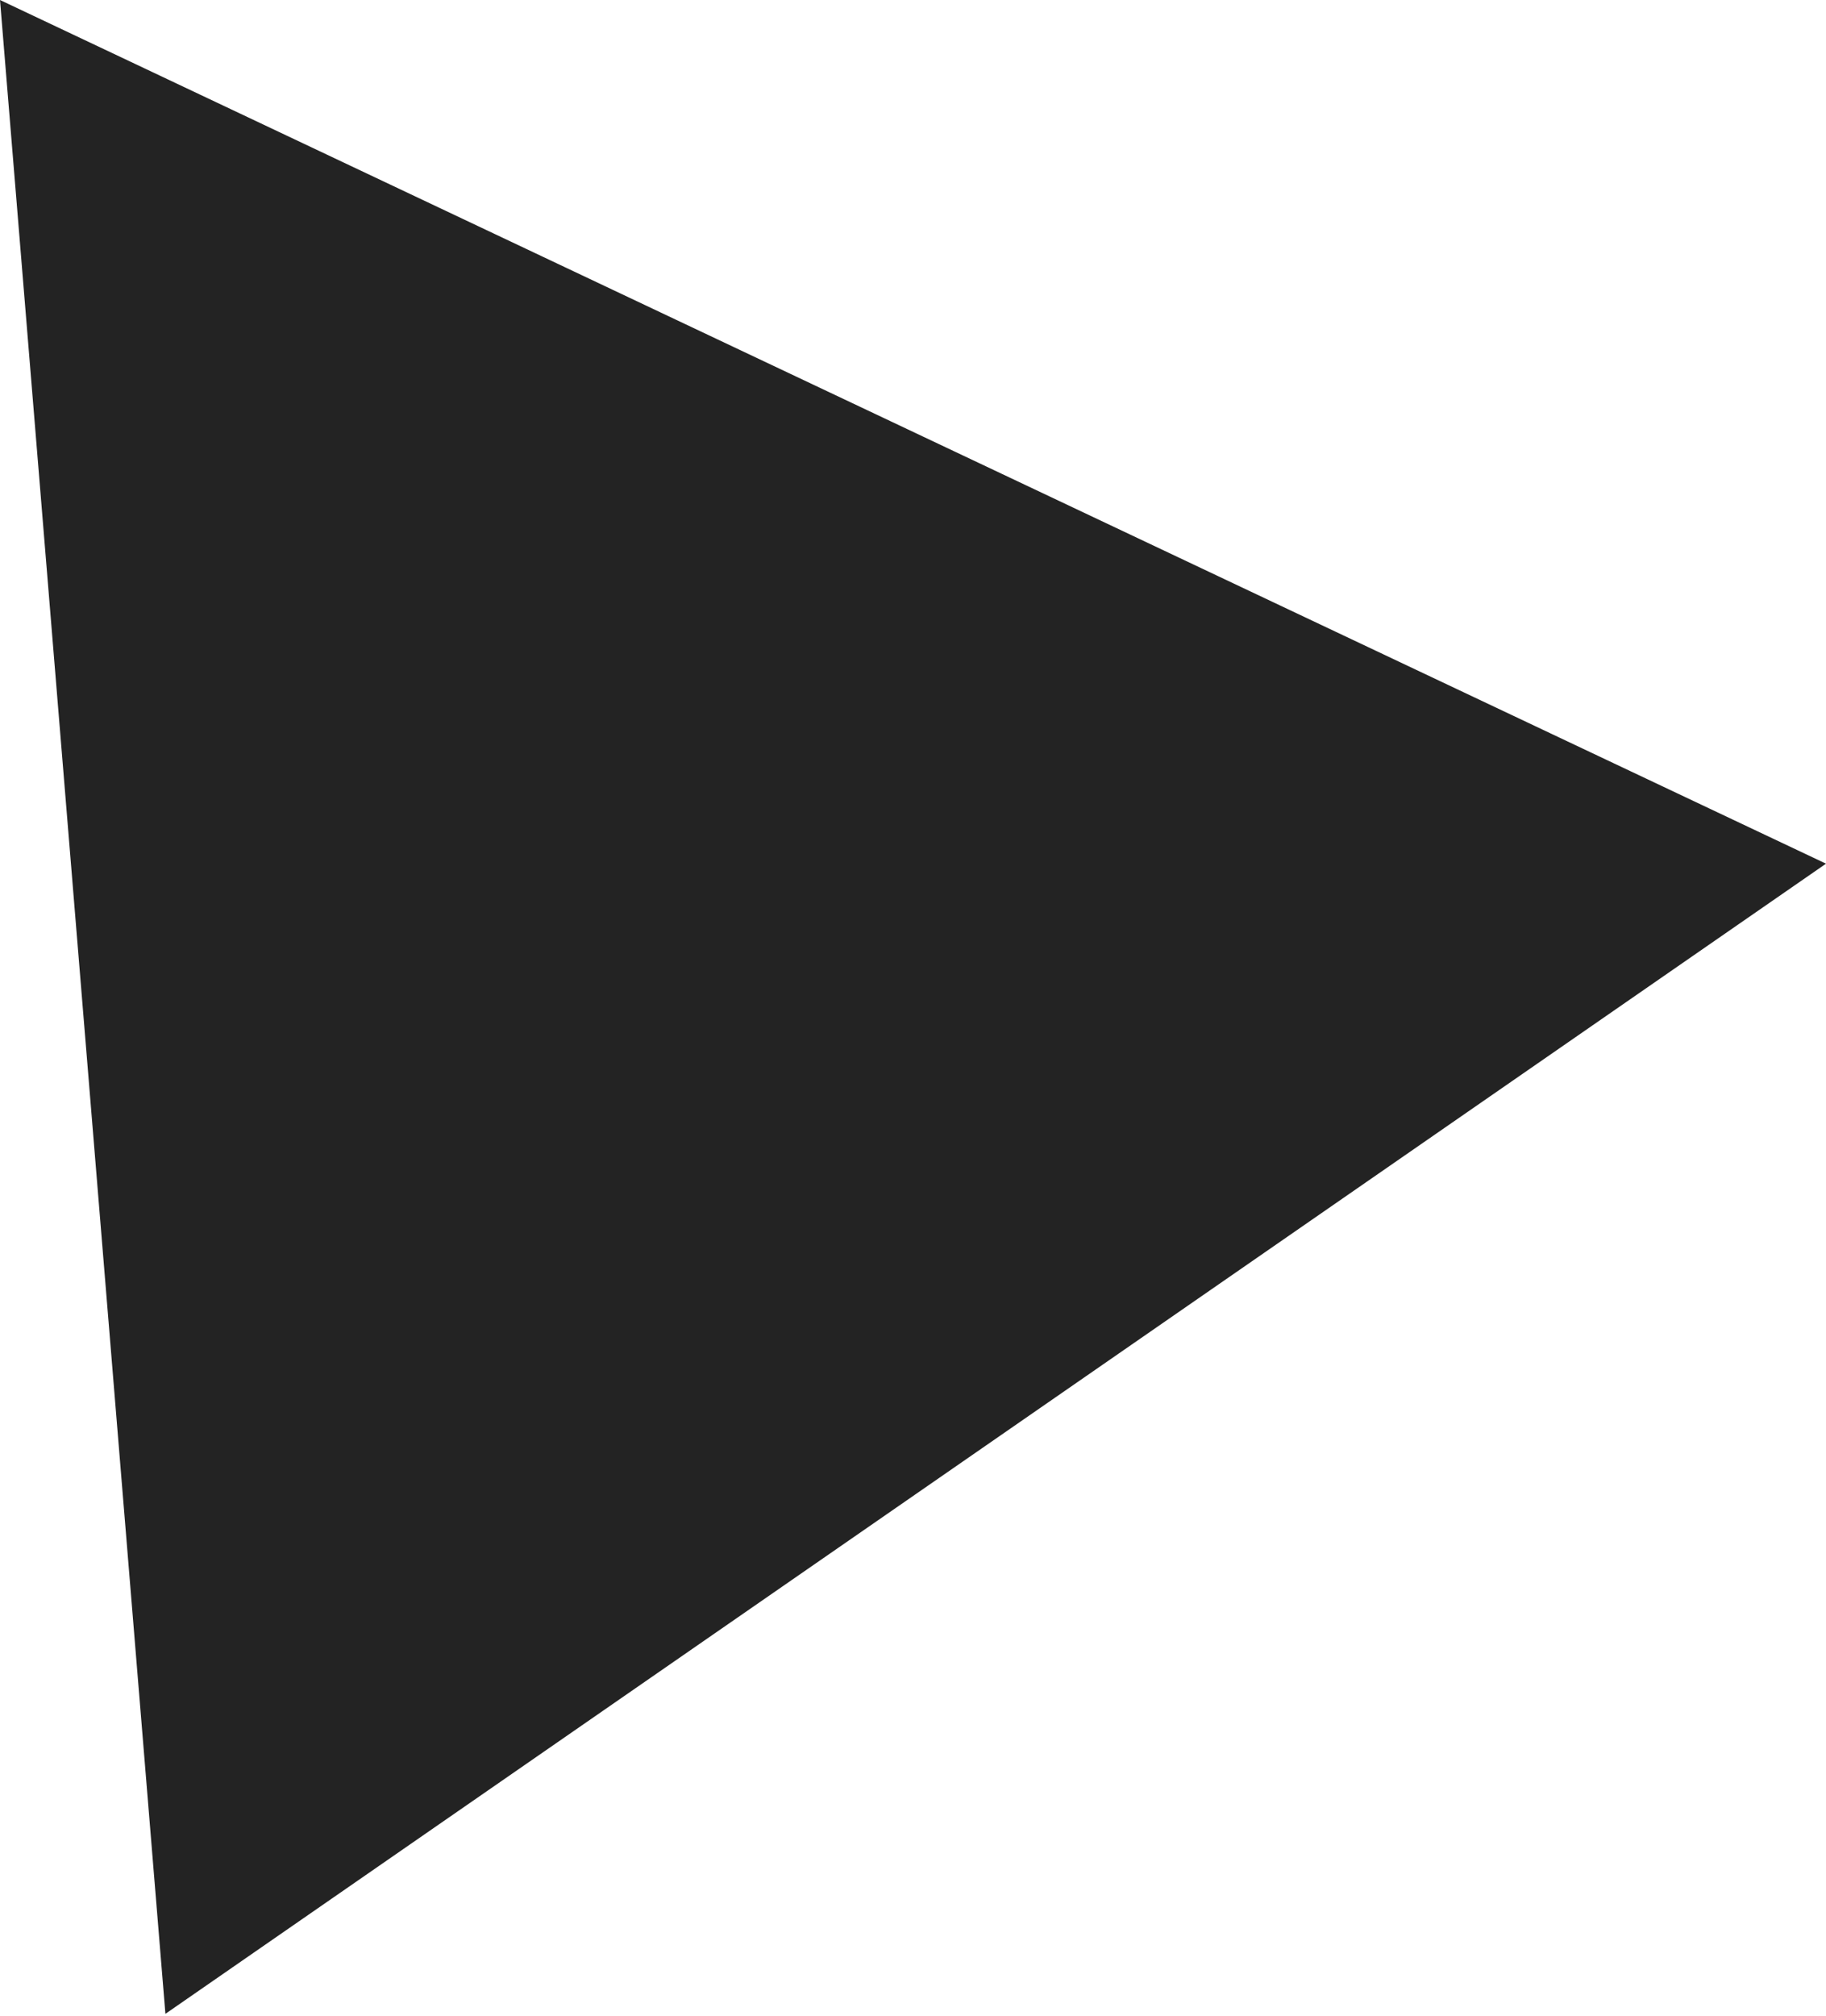 <?xml version="1.0" encoding="UTF-8"?> <svg xmlns="http://www.w3.org/2000/svg" width="29" height="32" viewBox="0 0 29 32" fill="none"> <path d="M29 13.711L2.627 31.97L0 0L29 13.711Z" fill="#232323"></path> </svg> 